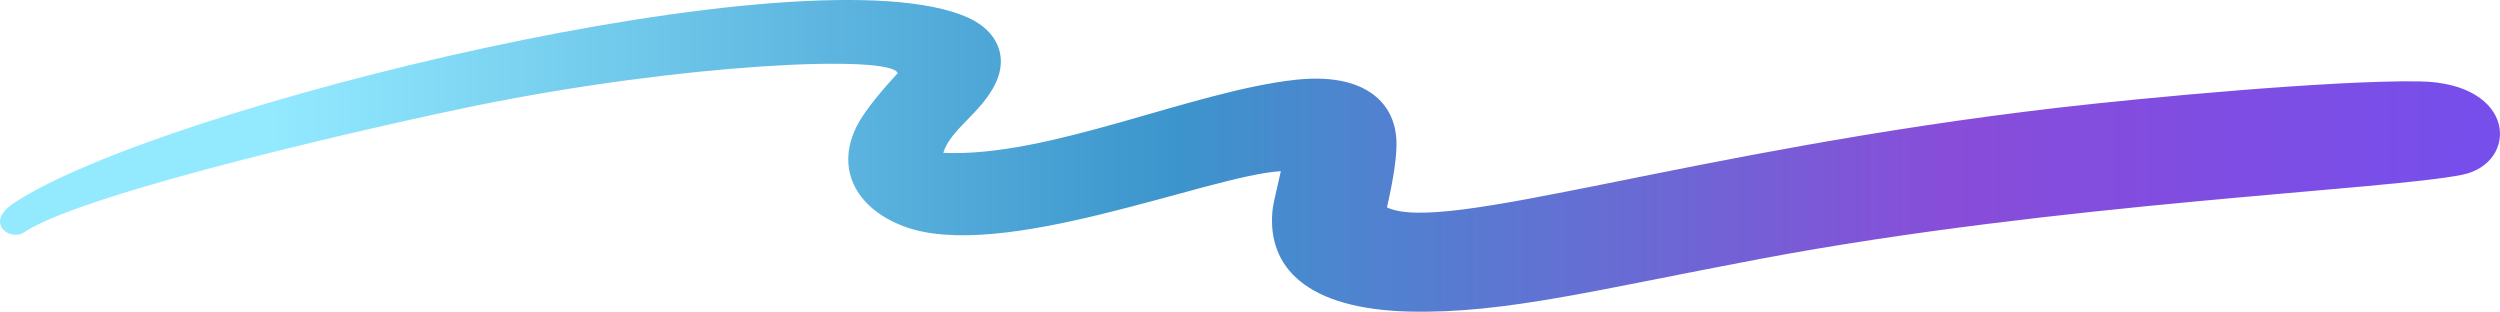 <svg xmlns="http://www.w3.org/2000/svg" xmlns:xlink="http://www.w3.org/1999/xlink" width="483.14" height="60.24" viewBox="0 0 483.14 60.24">
  <defs>
    <linearGradient id="linear-gradient" x1="0.111" y1="0.5" x2="1.03" y2="0.5" gradientUnits="objectBoundingBox">
      <stop offset="0" stop-color="#93eaff"/>
      <stop offset="0.389" stop-color="#3c95cc"/>
      <stop offset="0.724" stop-color="#884dd9"/>
      <stop offset="1" stop-color="#734eef"/>
    </linearGradient>
    <clipPath id="clip-path">
      <rect id="矩形_17054" data-name="矩形 17054" width="483.14" height="60.24" fill="url(#linear-gradient)"/>
    </clipPath>
  </defs>
  <g id="组_50428" data-name="组 50428" clip-path="url(#clip-path)">
    <path id="路径_13025" data-name="路径 13025" d="M182.3,29.536c20.372.947,47.895-11.886,68.046-14.114,12.791-1.414,19.157,3.928,19.519,11.67.206,4.39-1.507,11.454-1.822,12.994,11.1,5.235,58.243-10.986,129.839-19.283,16.408-1.9,53.172-5.346,69.727-5.073,18.895.311,19.139,15.8,8.288,18.034-14.36,2.958-77.974,5.4-135.631,16.25-31.492,5.927-49.448,10.626-67.809,10.2-20.048-.466-27.484-8.631-26.561-19.29.1-1.2.3-1.986,1.631-7.848-13.911.828-54.207,17.806-72.949,10.63-9.453-3.619-13.107-11.363-8.934-19.459,1.576-3.057,5.274-7.333,7.847-10.112-1.242-3.631-41.241-1.968-82.284,6.438C76,23.687,16.425,37,4.6,44.918,1.977,46.679-3.1,43.1,2.6,39.3,30.478,20.713,156.51-10.325,187.057,3.4c5.766,2.591,7.809,7.582,5.333,12.728-2.745,5.708-8.719,8.86-10.091,13.406" transform="translate(0 -0.001)" fill="url(#linear-gradient)"/>
  </g>
</svg>